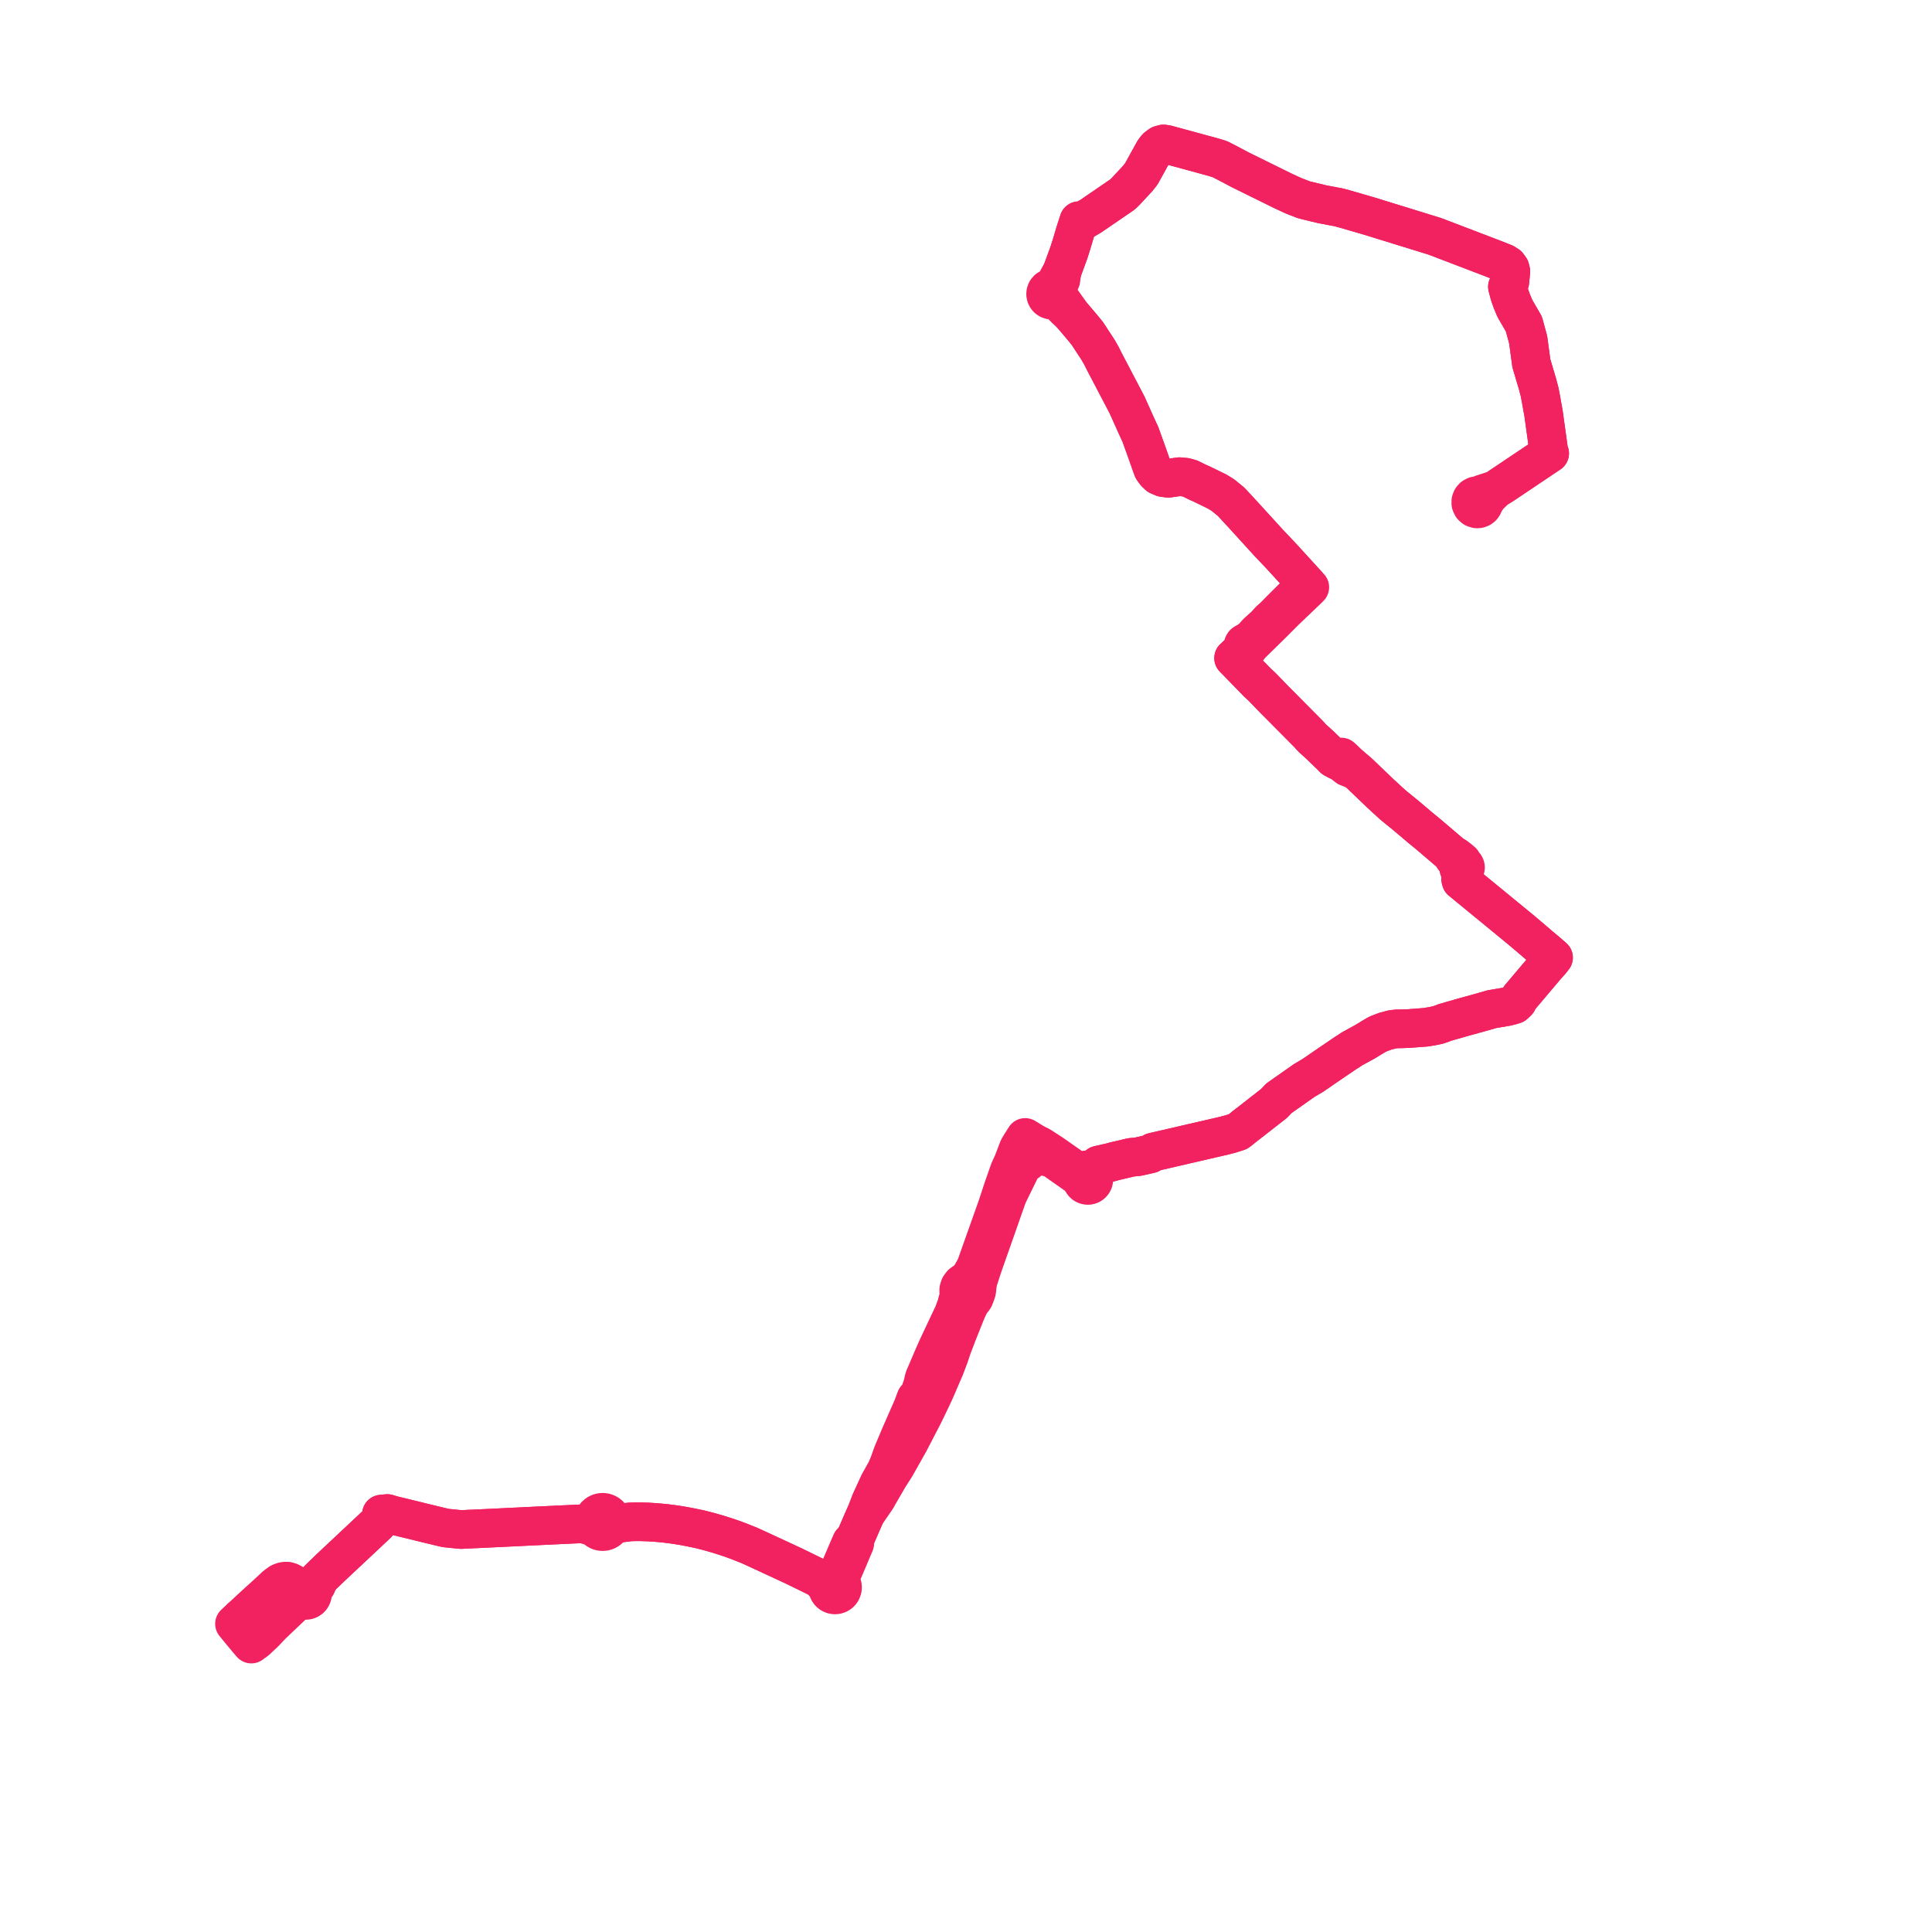     
<svg width="268.397" height="268.397" version="1.1"
     xmlns="http://www.w3.org/2000/svg">

  <title>Plan de ligne</title>
  <desc>Du 0000-00-00 au 9999-01-01</desc>

<path d='M 33.542 224.689 L 34.009 224.257 L 34.988 223.339 L 35.252 223.103 L 35.948 222.462 L 36.889 221.618 L 38.297 220.308 L 38.902 219.867 L 39.003 219.823 L 39.306 219.708 L 39.611 219.654 L 39.925 219.656 L 40.272 219.758 L 40.376 219.812 L 40.634 219.946 L 40.948 220.271 L 41.121 220.45 L 41.361 220.772 L 41.571 221.086 L 41.529 221.303 L 41.539 221.525 L 41.606 221.756 L 41.728 221.962 L 41.873 222.113 L 42.048 222.228 L 42.244 222.302 L 42.467 222.331 L 42.69 222.306 L 42.902 222.229 L 43.09 222.103 L 43.225 221.961 L 43.327 221.795 L 43.395 221.61 L 43.423 221.416 L 43.415 221.243 L 43.376 221.075 L 43.766 220.426 L 43.964 220.239 L 44.416 219.235 L 44.821 218.843 L 45.87 217.829 L 51.948 212.13 L 52.144 211.944 L 52.302 211.796 L 52.424 211.68 L 52.541 211.521 L 52.639 211.387 L 52.793 211.137 L 52.931 210.809 L 52.983 210.581 L 52.996 210.344 L 53.808 210.263 L 54.551 210.488 L 54.821 210.552 L 57.776 211.269 L 59.124 211.603 L 60.495 211.933 L 60.808 212.008 L 61.086 212.075 L 61.443 212.162 L 61.905 212.269 L 64.046 212.489 L 65.092 212.431 L 66.238 212.384 L 70.298 212.188 L 75.314 211.946 L 78.783 211.781 L 79.22 211.76 L 80.972 211.686 L 81.813 211.941 L 82.157 212.039 L 82.595 212.152 L 82.698 212.293 L 82.818 212.42 L 82.952 212.53 L 83.101 212.621 L 83.259 212.693 L 83.426 212.743 L 83.597 212.77 L 83.77 212.774 L 84.022 212.74 L 84.264 212.658 L 84.485 212.532 L 84.679 212.365 L 84.837 212.164 L 84.955 211.936 L 85.765 211.699 L 86.806 211.514 L 87.558 211.424 L 88.31 211.405 L 88.888 211.401 L 89.463 211.421 L 90.016 211.435 L 91.224 211.515 L 92.421 211.627 L 93.793 211.804 L 94.988 211.997 L 95.954 212.183 L 97.213 212.442 L 98.462 212.763 L 99.397 213.029 L 99.682 213.11 L 100.62 213.404 L 101.564 213.717 L 102.544 214.076 L 104.114 214.698 L 106.213 215.664 L 107.254 216.147 L 108.544 216.745 L 108.881 216.902 L 110.242 217.533 L 112.261 218.518 L 113.803 219.275 L 114.036 219.51 L 114.456 219.936 L 114.655 220.194 L 114.973 220.649 L 115.016 220.843 L 115.093 221.025 L 115.203 221.188 L 115.341 221.329 L 115.503 221.441 L 115.729 221.533 L 115.969 221.571 L 116.212 221.55 L 116.444 221.473 L 116.651 221.345 L 116.79 221.211 L 116.902 221.054 L 116.983 220.879 L 117.032 220.692 L 117.045 220.499 L 117.023 220.307 L 116.967 220.122 L 116.851 219.91 L 116.883 218.999 L 116.948 218.644 L 117.582 217.164 L 117.996 216.197 L 118.332 215.381 L 118.742 214.433 L 118.726 213.896 L 118.881 213.527 L 119.892 211.186 L 120.254 210.376 L 121.143 209.084 L 121.782 208.155 L 121.987 207.777 L 123.452 205.25 L 124.444 203.686 L 125.488 201.835 L 126.339 200.325 L 126.924 199.196 L 127.148 198.763 L 127.627 197.839 L 128.331 196.48 L 128.953 195.195 L 129.703 193.62 L 129.929 193.123 L 131.168 190.243 L 131.27 190.008 L 131.658 188.984 L 131.834 188.519 L 132.286 187.18 L 132.987 185.34 L 134.207 182.288 L 134.492 181.638 L 134.672 181.291 L 134.914 180.75 L 135.18 180.539 L 135.327 180.333 L 135.499 179.902 L 135.672 179.398 L 135.723 179.065 L 135.745 178.684 L 135.883 177.923 L 135.948 177.721 L 136.519 175.959 L 139.988 166.092 L 140.236 165.583 L 142.15 161.667 L 142.773 161.412 L 143.006 160.98 L 143.099 160.804 L 143.249 160.521 L 143.531 159.981 L 143.913 160.2 L 144.525 160.497 L 145.591 160.767 L 145.885 160.842 L 146.351 161.019 L 149.672 163.356 L 149.804 163.493 L 150.04 163.756 L 150.288 163.94 L 150.323 164.099 L 150.388 164.248 L 150.484 164.386 L 150.605 164.502 L 150.747 164.592 L 150.82 164.625 L 151.009 164.673 L 151.202 164.677 L 151.392 164.635 L 151.541 164.567 L 151.674 164.471 L 151.812 164.315 L 151.909 164.128 L 151.956 163.924 L 151.953 163.714 L 151.917 163.563 L 151.856 163.421 L 151.769 163.293 L 151.966 162.779 L 152.598 161.855 L 154.051 161.526 L 154.355 161.457 L 154.438 161.438 L 154.74 161.345 L 156.831 160.853 L 157.108 160.785 L 158.108 160.685 L 159.808 160.302 L 160.181 160.051 L 170.079 157.764 L 170.406 157.678 L 170.997 157.521 L 171.985 157.205 L 172.206 157.041 L 172.883 156.491 L 173.356 156.128 L 177.008 153.277 L 177.678 152.567 L 178.954 151.672 L 181.208 150.089 L 181.932 149.665 L 182.474 149.334 L 184.717 147.793 L 185.328 147.378 L 186.17 146.806 L 186.525 146.566 L 187.004 146.24 L 187.233 146.105 L 187.805 145.719 L 188.816 145.166 L 189.647 144.711 L 190.579 144.141 L 191.38 143.664 L 192.455 143.257 L 193.444 142.996 L 194.054 142.932 L 194.728 142.925 L 195.862 142.879 L 198.093 142.705 L 199.011 142.55 L 199.774 142.391 L 200.291 142.211 L 200.703 142.048 L 201.774 141.741 L 203.365 141.285 L 205.103 140.809 L 205.395 140.726 L 206.806 140.328 L 206.94 140.283 L 207.194 140.208 L 207.337 140.184 L 207.802 140.105 L 209.325 139.846 L 209.89 139.703 L 210.377 139.555 L 210.816 139.14 L 210.938 138.879 L 211.119 138.585 L 211.464 138.176 L 214.863 134.156 L 215.372 133.599 L 215.821 133.031 L 215.527 132.773 L 215.037 132.344 L 213.831 131.337 L 213.538 131.085 L 212.937 130.566 L 211.289 129.171 L 208.123 126.574 L 206.654 125.368 L 204.132 123.3 L 203.707 122.951 L 202.981 122.355 L 202.91 122.068 L 202.935 121.787 L 203.197 121.344 L 203.327 120.956 L 203.466 120.849 L 203.559 120.699 L 203.592 120.525 L 203.571 120.381 L 203.509 120.249 L 203.411 120.142 L 203.242 120.054 L 203.122 119.703 L 202.597 119.263 L 202.167 118.945 L 201.819 118.79 L 201.096 118.175 L 198.38 115.858 L 197.225 114.916 L 196.947 114.676 L 195.885 113.776 L 195.468 113.425 L 195.311 113.287 L 193.778 112.045 L 193.461 111.78 L 191.774 110.234 L 191.536 110.003 L 188.803 107.387 L 188.465 107.09 L 187.986 106.667 L 187.601 106.328 L 187.214 105.988 L 186.835 105.623 L 186.689 105.483 L 186.343 105.168 L 185.276 105.37 L 184.902 104.987 L 183.32 103.459 L 182.289 102.525 L 181.8 101.983 L 181.489 101.669 L 178.549 98.706 L 176.896 97.04 L 175.31 95.398 L 174.979 95.093 L 174.686 94.822 L 172.662 92.745 L 171.897 91.96 L 171.375 91.425 L 171.948 90.893 L 172.133 90.721 L 172.497 90.34 L 172.848 90.04 L 173.007 90.124 L 173.187 90.136 L 173.355 90.074 L 173.485 89.947 L 173.547 89.806 L 173.556 89.652 L 173.889 89.46 L 174.722 88.643 L 176.13 87.264 L 176.759 86.647 L 177.753 85.65 L 178.504 84.896 L 181.604 81.937 L 181.781 81.768 L 181.96 81.581 L 181.507 81.096 L 178.704 78.027 L 178.015 77.272 L 177.176 76.388 L 176.293 75.459 L 175.553 74.647 L 172.738 71.556 L 171.034 69.713 L 169.871 68.765 L 169.084 68.284 L 166.974 67.254 L 166.386 66.996 L 165.845 66.731 L 165.346 66.482 L 164.68 66.296 L 163.848 66.22 L 162.315 66.441 L 161.557 66.342 L 160.931 66.069 L 160.511 65.665 L 160.155 65.172 L 159.903 64.494 L 159.644 63.753 L 159.343 62.895 L 158.551 60.693 L 158.415 60.311 L 158.293 60.064 L 157.807 59.005 L 156.568 56.241 L 153.409 50.216 L 153.006 49.403 L 152.537 48.591 L 151.048 46.317 L 150.347 45.459 L 148.894 43.745 L 147.532 41.828 L 147.187 41.329 L 146.967 40.877 L 146.961 40.721 L 146.926 40.568 L 146.865 40.425 L 146.978 39.97 L 147.12 39.483 L 147.376 38.898 L 147.548 37.678 L 147.579 37.593 L 148.494 35.085 L 148.825 34.052 L 149.066 33.247 L 149.411 32.095 L 149.876 30.665 L 150.209 30.725 L 150.591 30.581 L 151.512 30.045 L 155.953 27.006 L 156.289 26.682 L 156.468 26.505 L 156.92 26.007 L 157.426 25.465 L 158.01 24.84 L 158.558 24.152 L 160.313 20.967 L 160.674 20.504 L 161.167 20.13 L 161.617 20 L 162.067 20.064 L 168.573 21.837 L 169.488 22.12 L 169.938 22.351 L 170.436 22.606 L 172.01 23.439 L 172.167 23.522 L 172.444 23.662 L 178.176 26.49 L 179.696 27.195 L 181.167 27.765 L 183.754 28.388 L 185.941 28.797 L 186.744 29.011 L 188.901 29.636 L 190.173 30.005 L 199.318 32.827 L 204.356 34.752 L 206.211 35.461 L 207.333 35.89 L 209.005 36.55 L 209.476 36.852 L 209.785 37.283 L 209.89 37.717 L 209.745 39.169 L 209.415 39.834 L 209.714 40.959 L 210.014 41.804 L 210.441 42.832 L 211.7 45.012 L 212.166 46.72 L 212.298 47.204 L 212.482 48.568 L 212.736 50.457 L 213.611 53.403 L 213.893 54.49 L 214.087 55.501 L 214.431 57.432 L 215.166 62.731 L 215.282 62.984 L 211.718 65.374 L 208.985 67.21 L 207.747 68.017 L 206.367 68.474 L 205.87 68.632 L 205.512 68.893 L 205.238 68.85 L 204.963 68.891 L 204.673 69.043 L 204.455 69.286 L 204.334 69.592 L 204.327 69.92 L 204.344 70.005 L 204.509 70.344 L 204.793 70.588 L 205.151 70.699 L 205.417 70.684 L 205.678 70.588 L 205.898 70.417 L 206.057 70.187 L 206.091 70.082 L 206.142 69.92 L 206.735 69 L 207.747 68.017 L 208.515 67.516' fill='transparent' stroke='#F22160' stroke-linecap='round' stroke-linejoin='round' stroke-width='5.368'/><path d='M 208.592 67.465 L 208.985 67.21 L 211.718 65.374 L 215.282 62.984 L 215.166 62.731 L 214.837 60.36 L 214.431 57.432 L 214.087 55.501 L 213.893 54.49 L 213.611 53.403 L 212.736 50.457 L 212.482 48.568 L 212.298 47.204 L 212.166 46.72 L 211.7 45.012 L 210.441 42.832 L 210.014 41.804 L 209.714 40.959 L 209.415 39.834 L 209.745 39.169 L 209.89 37.717 L 209.785 37.283 L 209.476 36.852 L 209.005 36.55 L 207.333 35.89 L 206.211 35.461 L 204.356 34.752 L 199.318 32.827 L 195.485 31.644 L 190.173 30.005 L 188.901 29.636 L 186.744 29.011 L 185.941 28.797 L 183.754 28.388 L 181.167 27.765 L 179.696 27.195 L 178.176 26.49 L 172.444 23.662 L 172.167 23.522 L 172.01 23.439 L 170.436 22.606 L 169.938 22.351 L 169.488 22.12 L 168.573 21.837 L 164.268 20.663 L 162.067 20.064 L 161.617 20 L 161.167 20.13 L 160.674 20.504 L 160.313 20.967 L 158.558 24.152 L 158.01 24.84 L 157.426 25.465 L 156.92 26.007 L 156.468 26.505 L 156.289 26.682 L 155.953 27.006 L 151.512 30.045 L 150.591 30.581 L 150.209 30.725 L 149.876 30.665 L 149.411 32.095 L 149.066 33.247 L 148.825 34.052 L 148.494 35.085 L 147.579 37.593 L 147.548 37.678 L 146.943 38.762 L 146.69 39.309 L 146.446 39.75 L 146.195 39.978 L 145.995 39.983 L 145.802 40.035 L 145.559 40.181 L 145.377 40.4 L 145.276 40.666 L 145.26 40.883 L 145.299 41.097 L 145.39 41.295 L 145.527 41.463 L 145.701 41.591 L 145.968 41.685 L 146.252 41.687 L 146.52 41.595 L 147.086 41.948 L 147.977 42.888 L 148.894 43.745 L 150.347 45.459 L 151.048 46.317 L 152.537 48.591 L 153.006 49.403 L 153.409 50.216 L 155.475 54.155 L 156.568 56.241 L 157.807 59.005 L 158.293 60.064 L 158.415 60.311 L 158.551 60.693 L 159.343 62.895 L 159.903 64.494 L 160.155 65.172 L 160.511 65.665 L 160.931 66.069 L 161.557 66.342 L 162.315 66.441 L 163.072 66.332 L 163.848 66.22 L 164.68 66.296 L 165.346 66.482 L 165.845 66.731 L 166.386 66.996 L 166.974 67.254 L 169.084 68.284 L 169.871 68.765 L 171.034 69.713 L 172.738 71.556 L 176.293 75.459 L 177.176 76.388 L 178.015 77.272 L 178.704 78.027 L 180.857 80.385 L 181.507 81.096 L 181.143 81.48 L 178.142 84.473 L 176.944 85.682 L 176.371 86.196 L 175.741 86.887 L 174.616 87.903 L 173.979 88.63 L 173.414 89.045 L 173.29 89.297 L 173.14 89.264 L 172.964 89.294 L 172.815 89.394 L 172.719 89.546 L 172.69 89.724 L 172.736 89.898 L 172.848 90.04 L 172.497 90.34 L 172.133 90.721 L 171.948 90.893 L 171.375 91.425 L 171.897 91.96 L 174.686 94.822 L 174.979 95.093 L 175.31 95.398 L 176.896 97.04 L 178.549 98.706 L 181.489 101.669 L 181.8 101.983 L 182.289 102.525 L 183.32 103.459 L 184.902 104.987 L 185.276 105.37 L 185.847 105.703 L 186.312 105.882 L 187.172 106.563 L 187.829 106.831 L 188.465 107.09 L 188.803 107.387 L 190.672 109.176 L 191.536 110.003 L 191.774 110.234 L 193.461 111.78 L 193.778 112.045 L 195.311 113.287 L 195.468 113.425 L 195.885 113.776 L 196.947 114.676 L 197.225 114.916 L 198.38 115.858 L 201.096 118.175 L 201.819 118.79 L 201.881 119.083 L 202.264 119.628 L 202.507 120.058 L 202.628 120.526 L 202.658 120.692 L 202.743 120.837 L 202.871 120.944 L 202.86 121.28 L 202.935 121.787 L 202.91 122.068 L 202.981 122.355 L 203.707 122.951 L 204.132 123.3 L 205.186 124.164 L 206.654 125.368 L 208.123 126.574 L 211.289 129.171 L 212.937 130.566 L 213.831 131.337 L 215.037 132.344 L 215.527 132.773 L 215.821 133.031 L 215.372 133.599 L 214.863 134.156 L 213.292 136.014 L 211.119 138.585 L 210.938 138.879 L 210.816 139.14 L 210.377 139.555 L 209.89 139.703 L 209.325 139.846 L 207.802 140.105 L 207.194 140.208 L 206.94 140.283 L 206.806 140.328 L 205.103 140.809 L 203.365 141.285 L 200.703 142.048 L 200.291 142.211 L 199.774 142.391 L 199.011 142.55 L 198.093 142.705 L 195.862 142.879 L 194.728 142.925 L 194.054 142.932 L 193.444 142.996 L 192.455 143.257 L 191.38 143.664 L 190.579 144.141 L 189.647 144.711 L 188.816 145.166 L 187.805 145.719 L 187.233 146.105 L 187.004 146.24 L 186.525 146.566 L 185.328 147.378 L 184.717 147.793 L 182.474 149.334 L 181.932 149.665 L 181.208 150.089 L 178.954 151.672 L 177.678 152.567 L 177.008 153.277 L 174.199 155.47 L 173.356 156.128 L 172.883 156.491 L 172.206 157.041 L 171.985 157.205 L 170.997 157.521 L 170.079 157.764 L 160.181 160.051 L 159.808 160.302 L 158.108 160.685 L 157.108 160.785 L 156.831 160.853 L 154.74 161.345 L 154.438 161.438 L 154.355 161.457 L 154.051 161.526 L 152.598 161.855 L 151.696 162.585 L 151.323 162.497 L 150.857 162.527 L 150.231 162.774 L 150.062 162.991 L 149.9 162.897 L 146.274 160.351 L 145.373 159.762 L 145.115 159.6 L 144.814 159.396 L 144.606 159.272 L 144.383 159.14 L 144.026 158.969 L 143.594 158.734 L 142.418 158.014 L 141.802 158.983 L 141.478 159.522 L 140.722 161.508 L 140.213 162.622 L 139.315 165.196 L 138.502 167.665 L 137.01 171.861 L 135.533 176.018 L 134.966 177.035 L 134.96 177.047 L 134.85 177.204 L 134.728 177.381 L 134.366 177.933 L 133.98 178.08 L 133.6 178.349 L 133.325 178.727 L 133.188 179.159 L 133.191 179.612 L 133.274 180.027 L 133.054 180.634 L 132.874 181.344 L 132.448 182.492 L 130.266 187.122 L 129.602 188.623 L 128.38 191.478 L 128.162 192.416 L 128.002 192.892 L 127.824 193.399 L 127.554 193.976 L 127.234 194.269 L 126.779 195.497 L 126.151 196.928 L 125.726 197.895 L 125.535 198.331 L 125.037 199.464 L 124.67 200.338 L 123.992 201.949 L 123.7 202.768 L 123.466 203.42 L 123.107 204.26 L 122.112 206.035 L 120.938 208.588 L 120.254 210.376 L 119.892 211.186 L 118.881 213.527 L 118.726 213.896 L 118.272 214.237 L 117.854 215.188 L 117.447 216.154 L 116.976 217.248 L 116.447 218.476 L 116.268 218.811 L 115.895 219.234 L 115.631 219.542 L 115.459 219.629 L 115.025 219.607 L 114.804 219.58 L 114.631 219.527 L 114.291 219.421 L 113.803 219.275 L 112.261 218.518 L 110.242 217.533 L 108.881 216.902 L 108.544 216.745 L 107.254 216.147 L 106.213 215.664 L 104.114 214.698 L 102.544 214.076 L 101.564 213.717 L 100.62 213.404 L 99.682 213.11 L 98.462 212.763 L 97.213 212.442 L 95.954 212.183 L 94.988 211.997 L 93.793 211.804 L 92.421 211.627 L 91.224 211.515 L 90.016 211.435 L 89.463 211.421 L 88.888 211.401 L 88.31 211.405 L 87.558 211.424 L 86.806 211.514 L 85.819 211.357 L 85.391 211.219 L 85.011 211.1 L 84.943 210.896 L 84.843 210.706 L 84.714 210.536 L 84.545 210.375 L 84.35 210.246 L 84.136 210.153 L 83.91 210.1 L 83.677 210.087 L 83.446 210.115 L 83.223 210.183 L 83.015 210.289 L 82.829 210.431 L 82.67 210.602 L 82.543 210.799 L 82.452 211.016 L 82.4 211.244 L 81.755 211.508 L 80.972 211.686 L 79.22 211.76 L 78.783 211.781 L 75.314 211.946 L 70.298 212.188 L 66.238 212.384 L 65.092 212.431 L 64.046 212.489 L 61.905 212.269 L 61.443 212.162 L 61.086 212.075 L 60.808 212.008 L 60.495 211.933 L 59.124 211.603 L 57.776 211.269 L 54.821 210.552 L 54.551 210.488 L 53.808 210.263 L 52.996 210.344 L 52.983 210.581 L 52.931 210.809 L 52.793 211.137 L 52.639 211.387 L 52.541 211.521 L 52.424 211.68 L 52.302 211.796 L 52.144 211.944 L 51.948 212.13 L 47.719 216.095 L 45.87 217.829 L 44.416 219.235 L 43.467 220.153 L 43.027 220.595 L 41.728 221.962 L 41.269 222.417 L 37.859 225.656 L 37.43 226.098 L 36.8 226.77 L 35.641 227.86 L 34.915 228.397 L 34.65 228.093 L 34.392 227.783 L 34.281 227.651 L 33.603 226.837 L 33.039 226.154 L 32.576 225.584 L 33.008 225.184 L 33.476 224.75' fill='transparent' stroke='#F22160' stroke-linecap='round' stroke-linejoin='round' stroke-width='5.368'/>
</svg>
